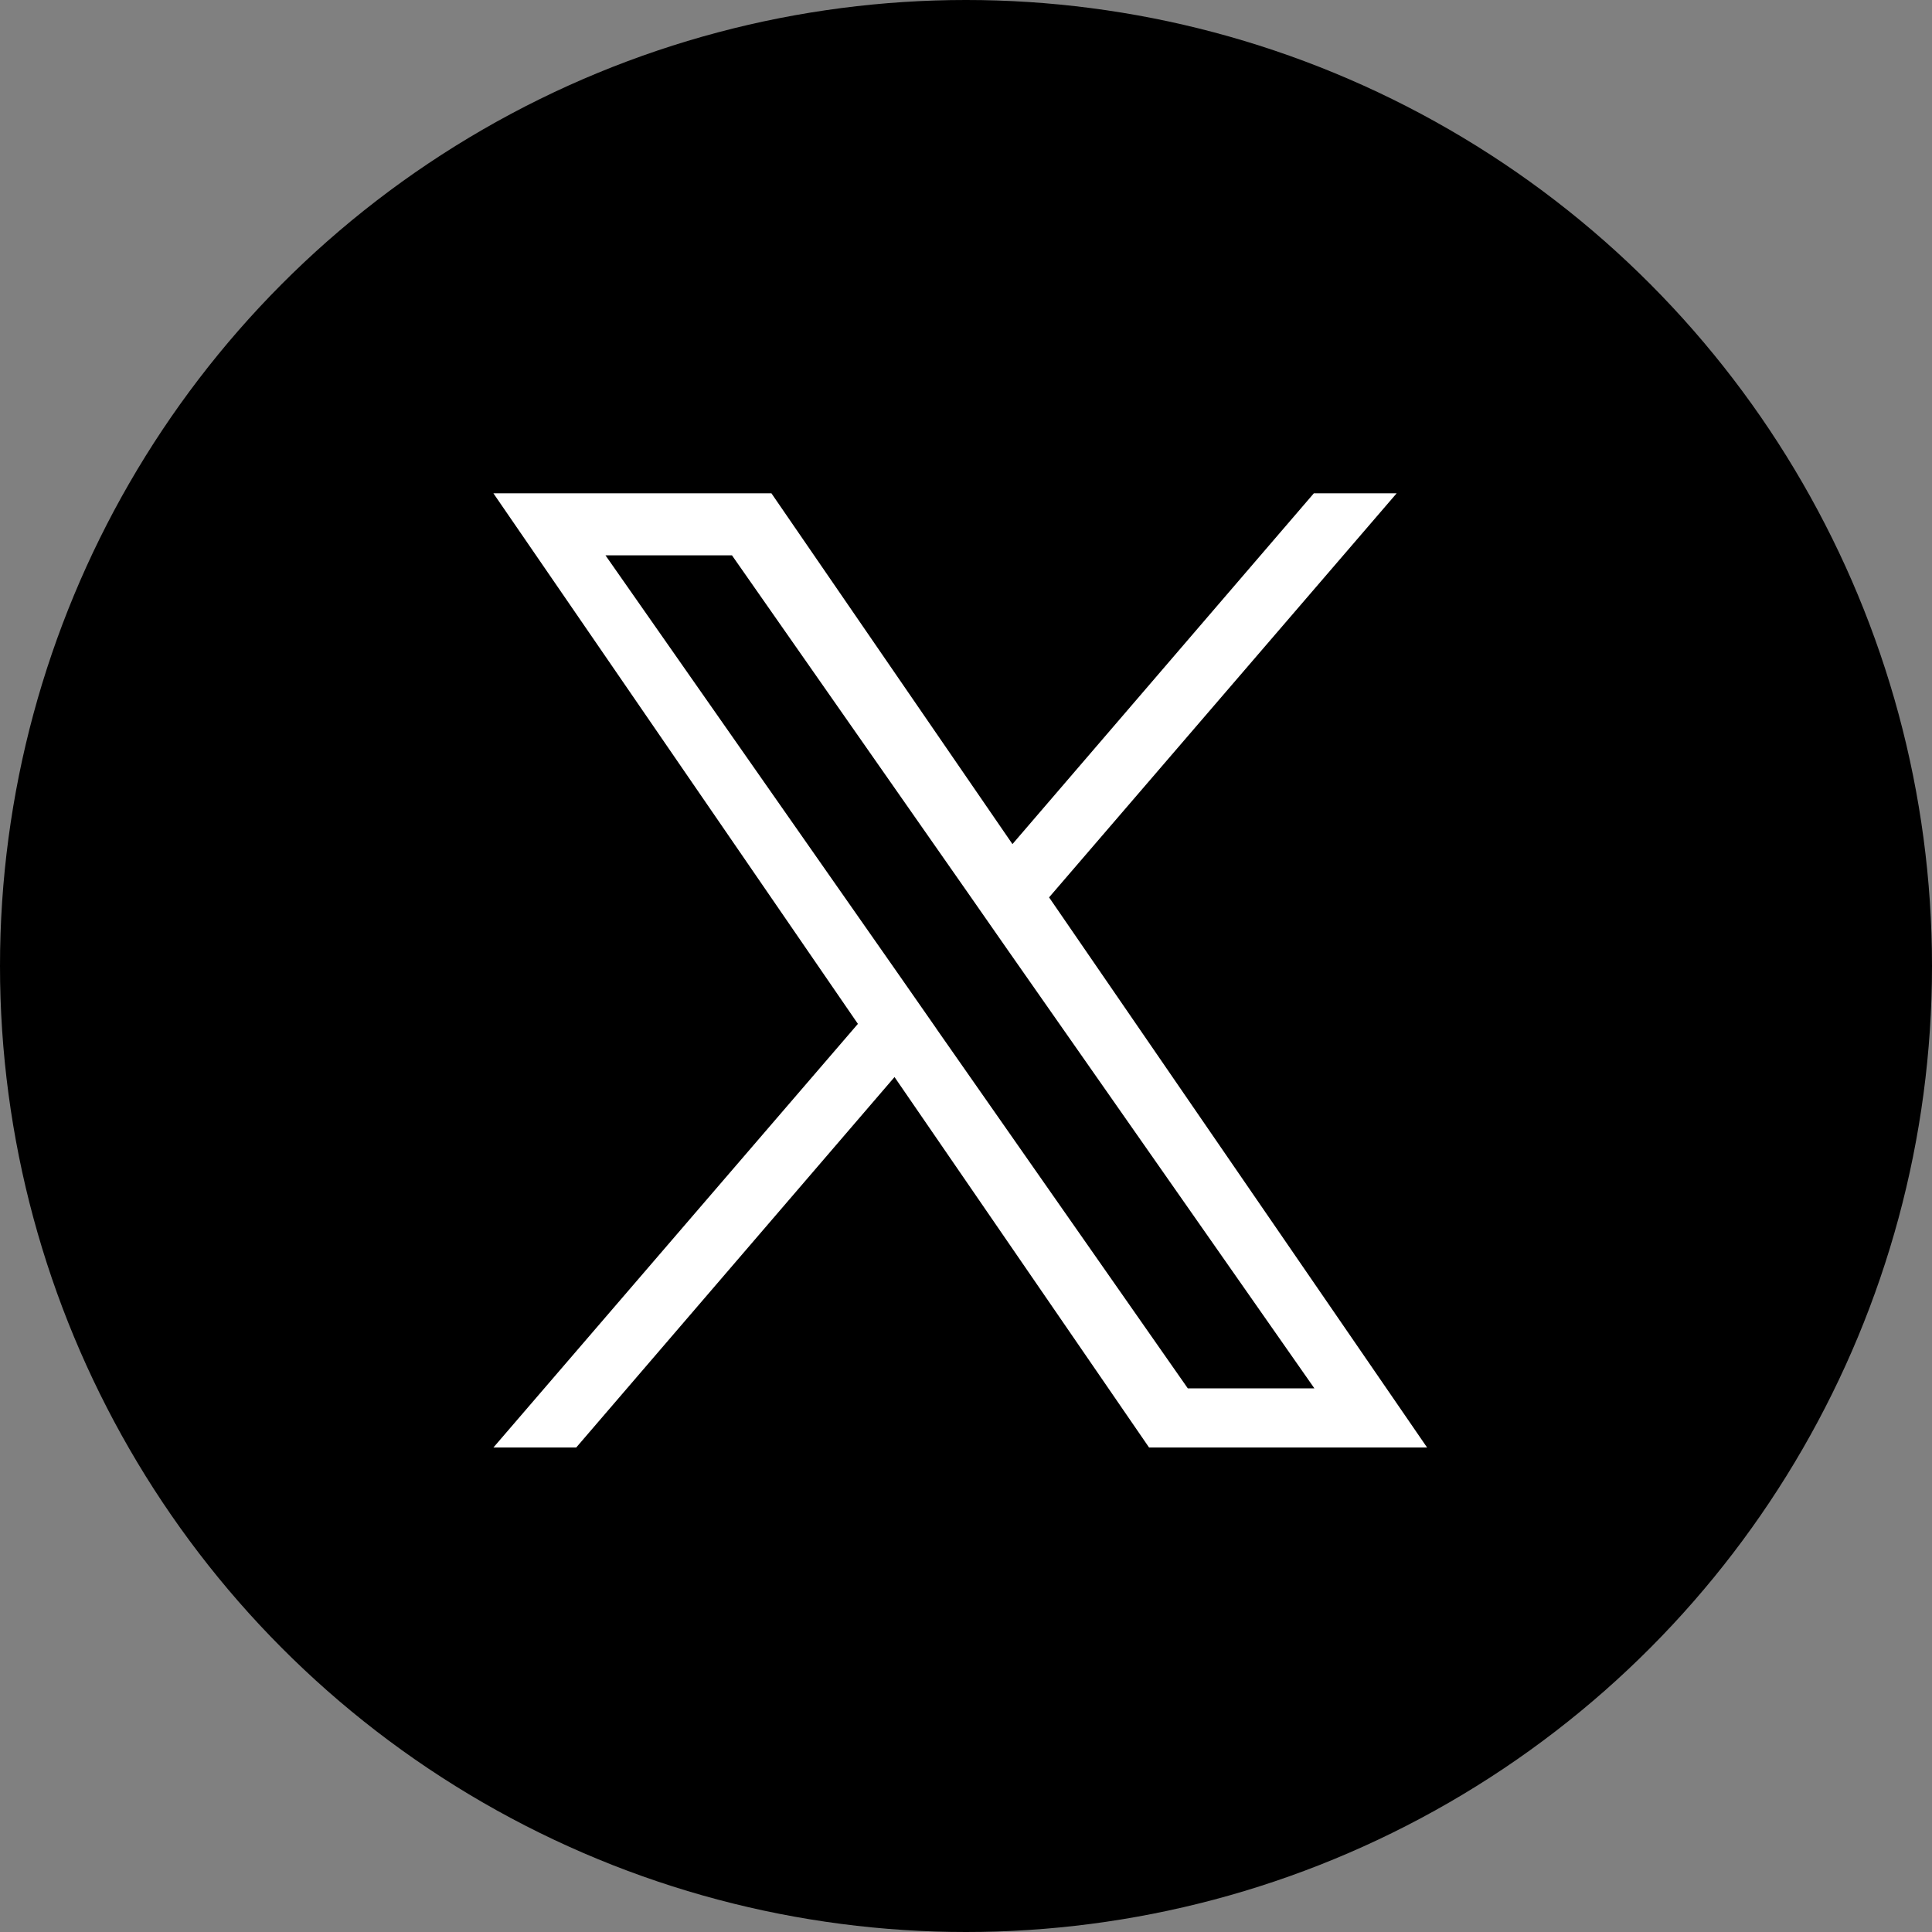 <svg xmlns="http://www.w3.org/2000/svg" width="21" height="21" viewBox="0 0 21 21">
  <rect x="0" y="0" width="21" height="21" fill="#808080" stroke="none"/>
  <g id="グループ_4" data-name="グループ 4" transform="translate(-1 -1)">
    <circle id="楕円形_2" data-name="楕円形 2" cx="10.5" cy="10.5" r="10.5" transform="translate(1 1)"/>
    <path id="logo" d="M6.04,4.392,9.818,0h-.9L5.642,3.813,3.022,0H0L3.962,5.767,0,10.372H.9L4.36,6.345l2.767,4.027h3.022L6.04,4.392ZM4.814,5.817l-.4-.574L1.218.674H2.593L5.171,4.362l.4.574L8.924,9.729H7.548L4.814,5.818Z" transform="translate(6.363 6.362)" fill="#fff"/>
  </g>
</svg>
